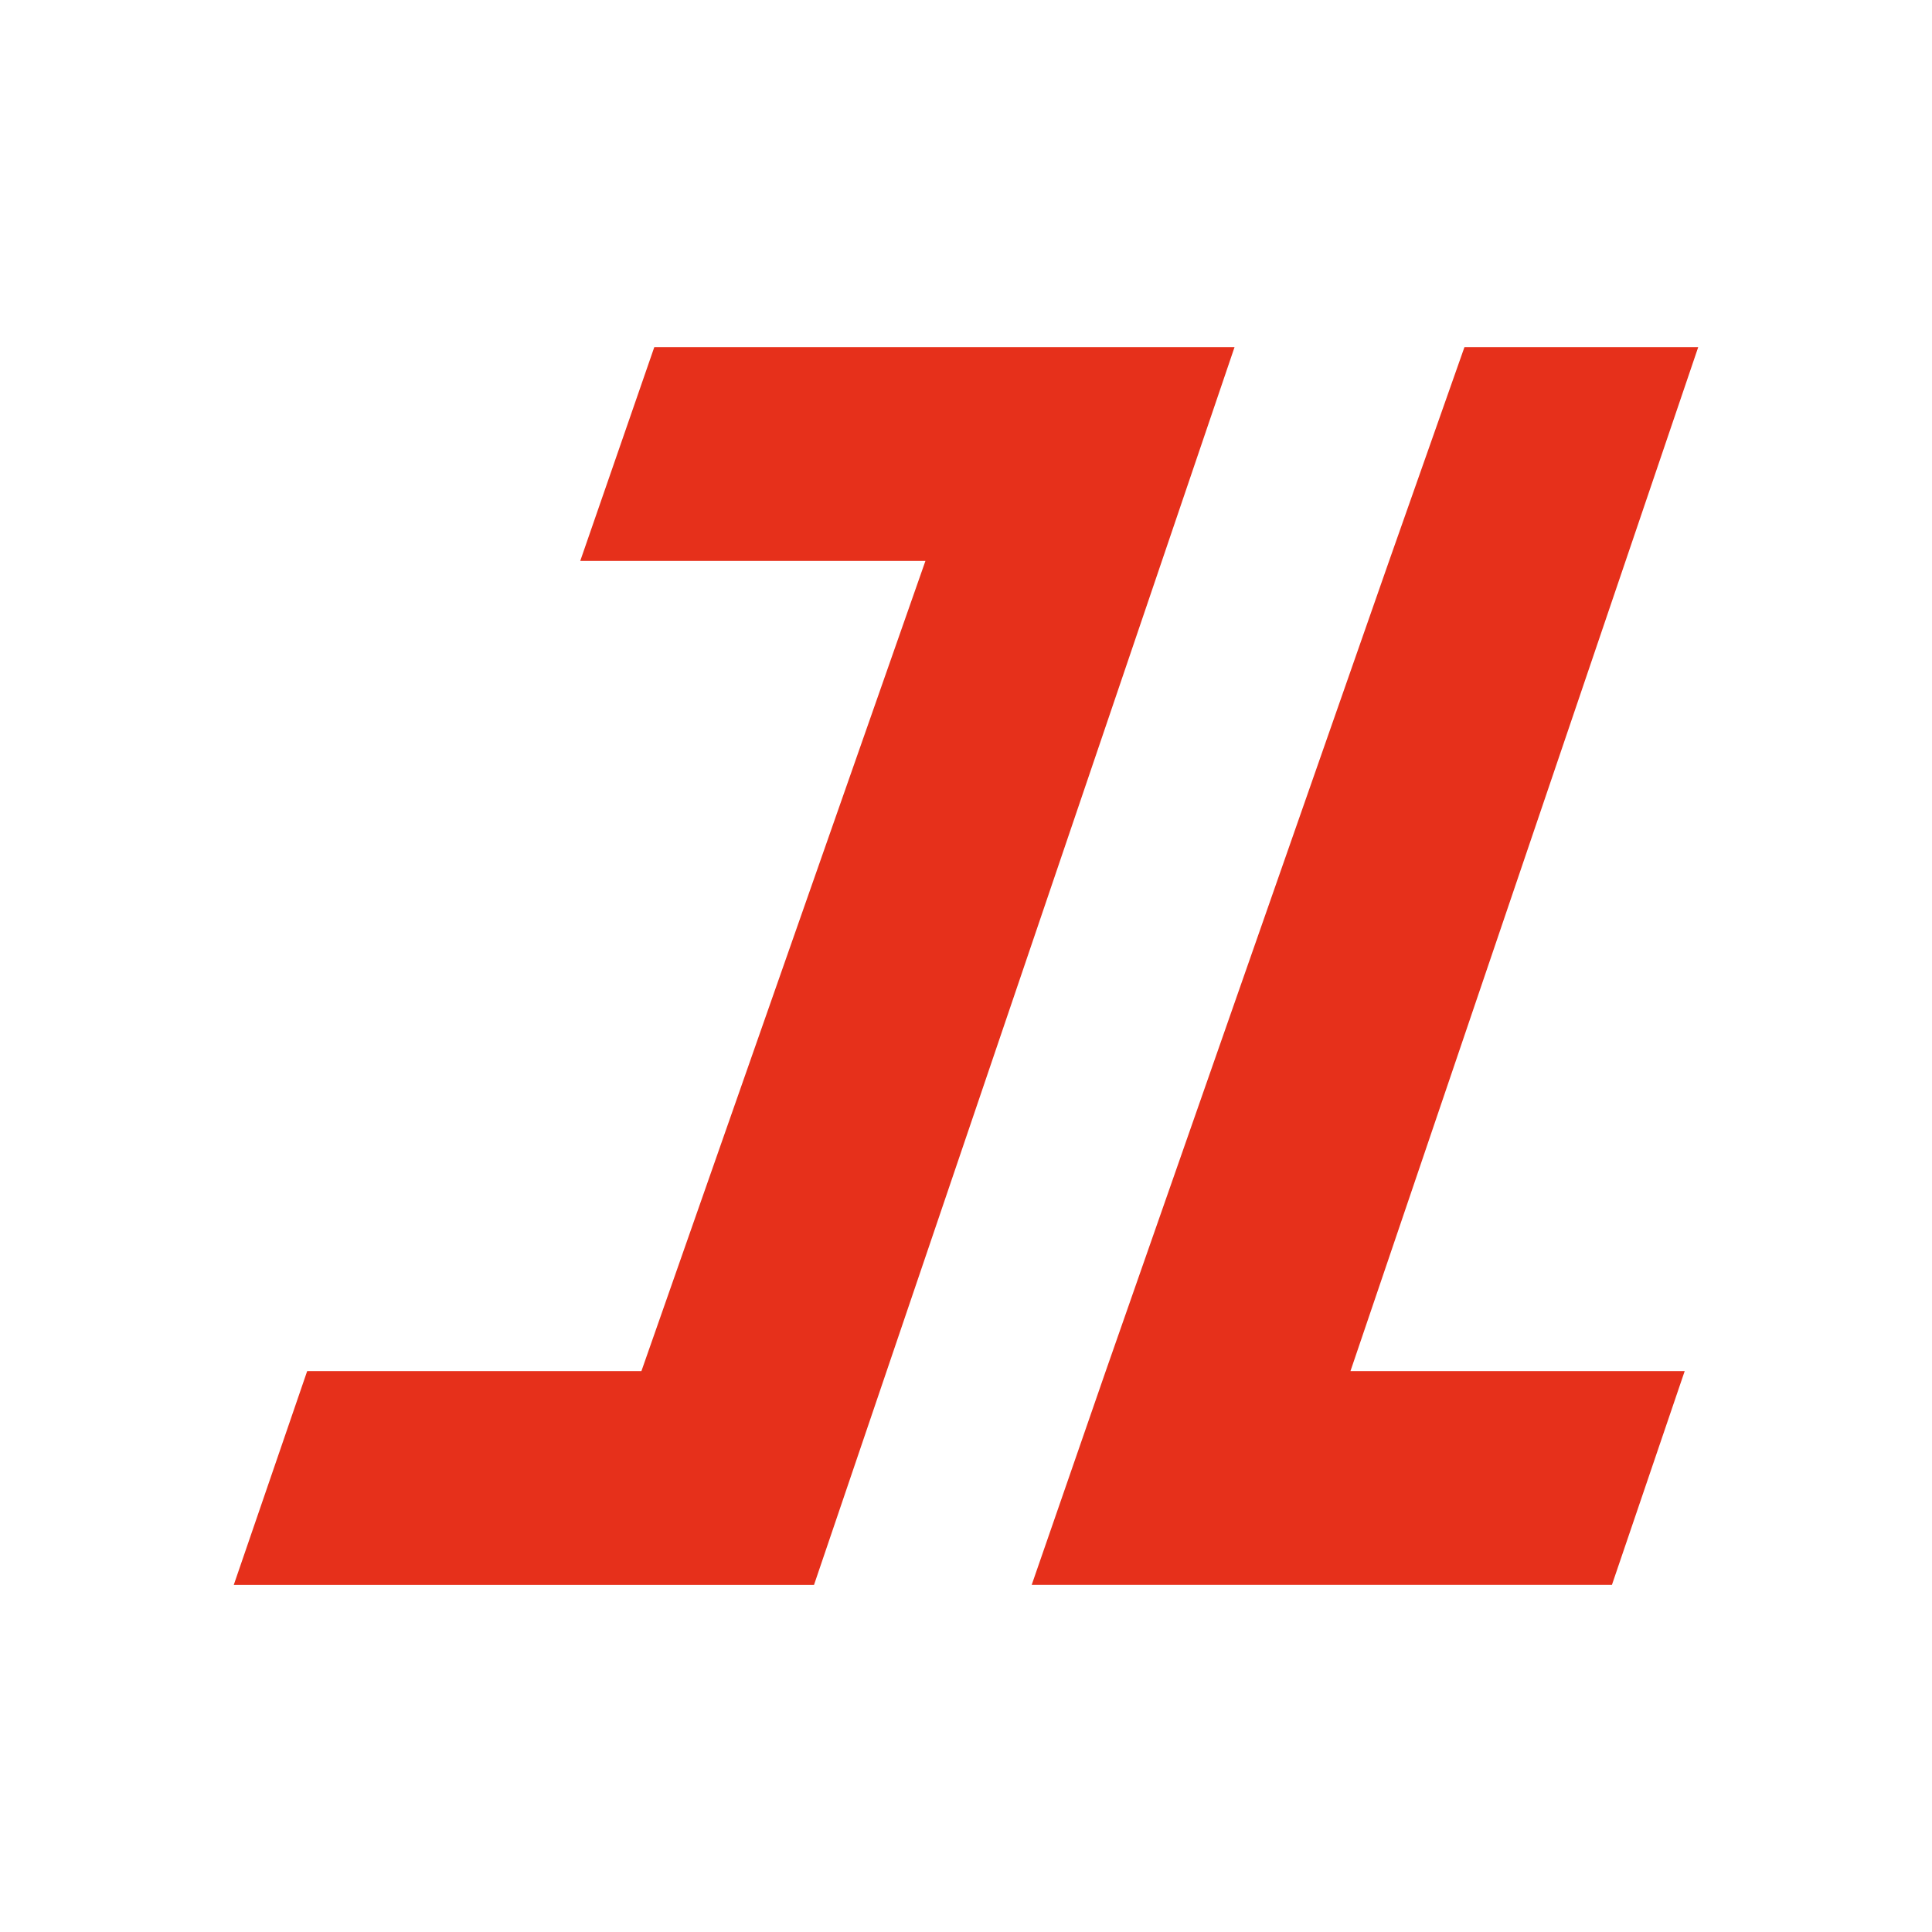 <svg xmlns="http://www.w3.org/2000/svg" xmlns:xlink="http://www.w3.org/1999/xlink" id="Calque_1" x="0px" y="0px" viewBox="0 0 300 300" style="enable-background:new 0 0 300 300;" xml:space="preserve"><style type="text/css">	.st0{fill:#E6301B;}</style><g>	<path class="st0" d="M99.6,212.9H47.7l-11.4,33.2h90.1l65.3-192.2h-90.1L90.1,87.1h53.6L99.6,212.9z"></path>	<polygon class="st0" points="233.9,87.1 233.9,87.1 233.9,87.1  "></polygon>	<polygon class="st0" points="209.7,212.9 263.7,53.9 227.4,53.9 215.7,87.1 171.7,212.9 160.2,246.1 250.3,246.1 261.6,212.9   225.3,212.9  "></polygon></g></svg>